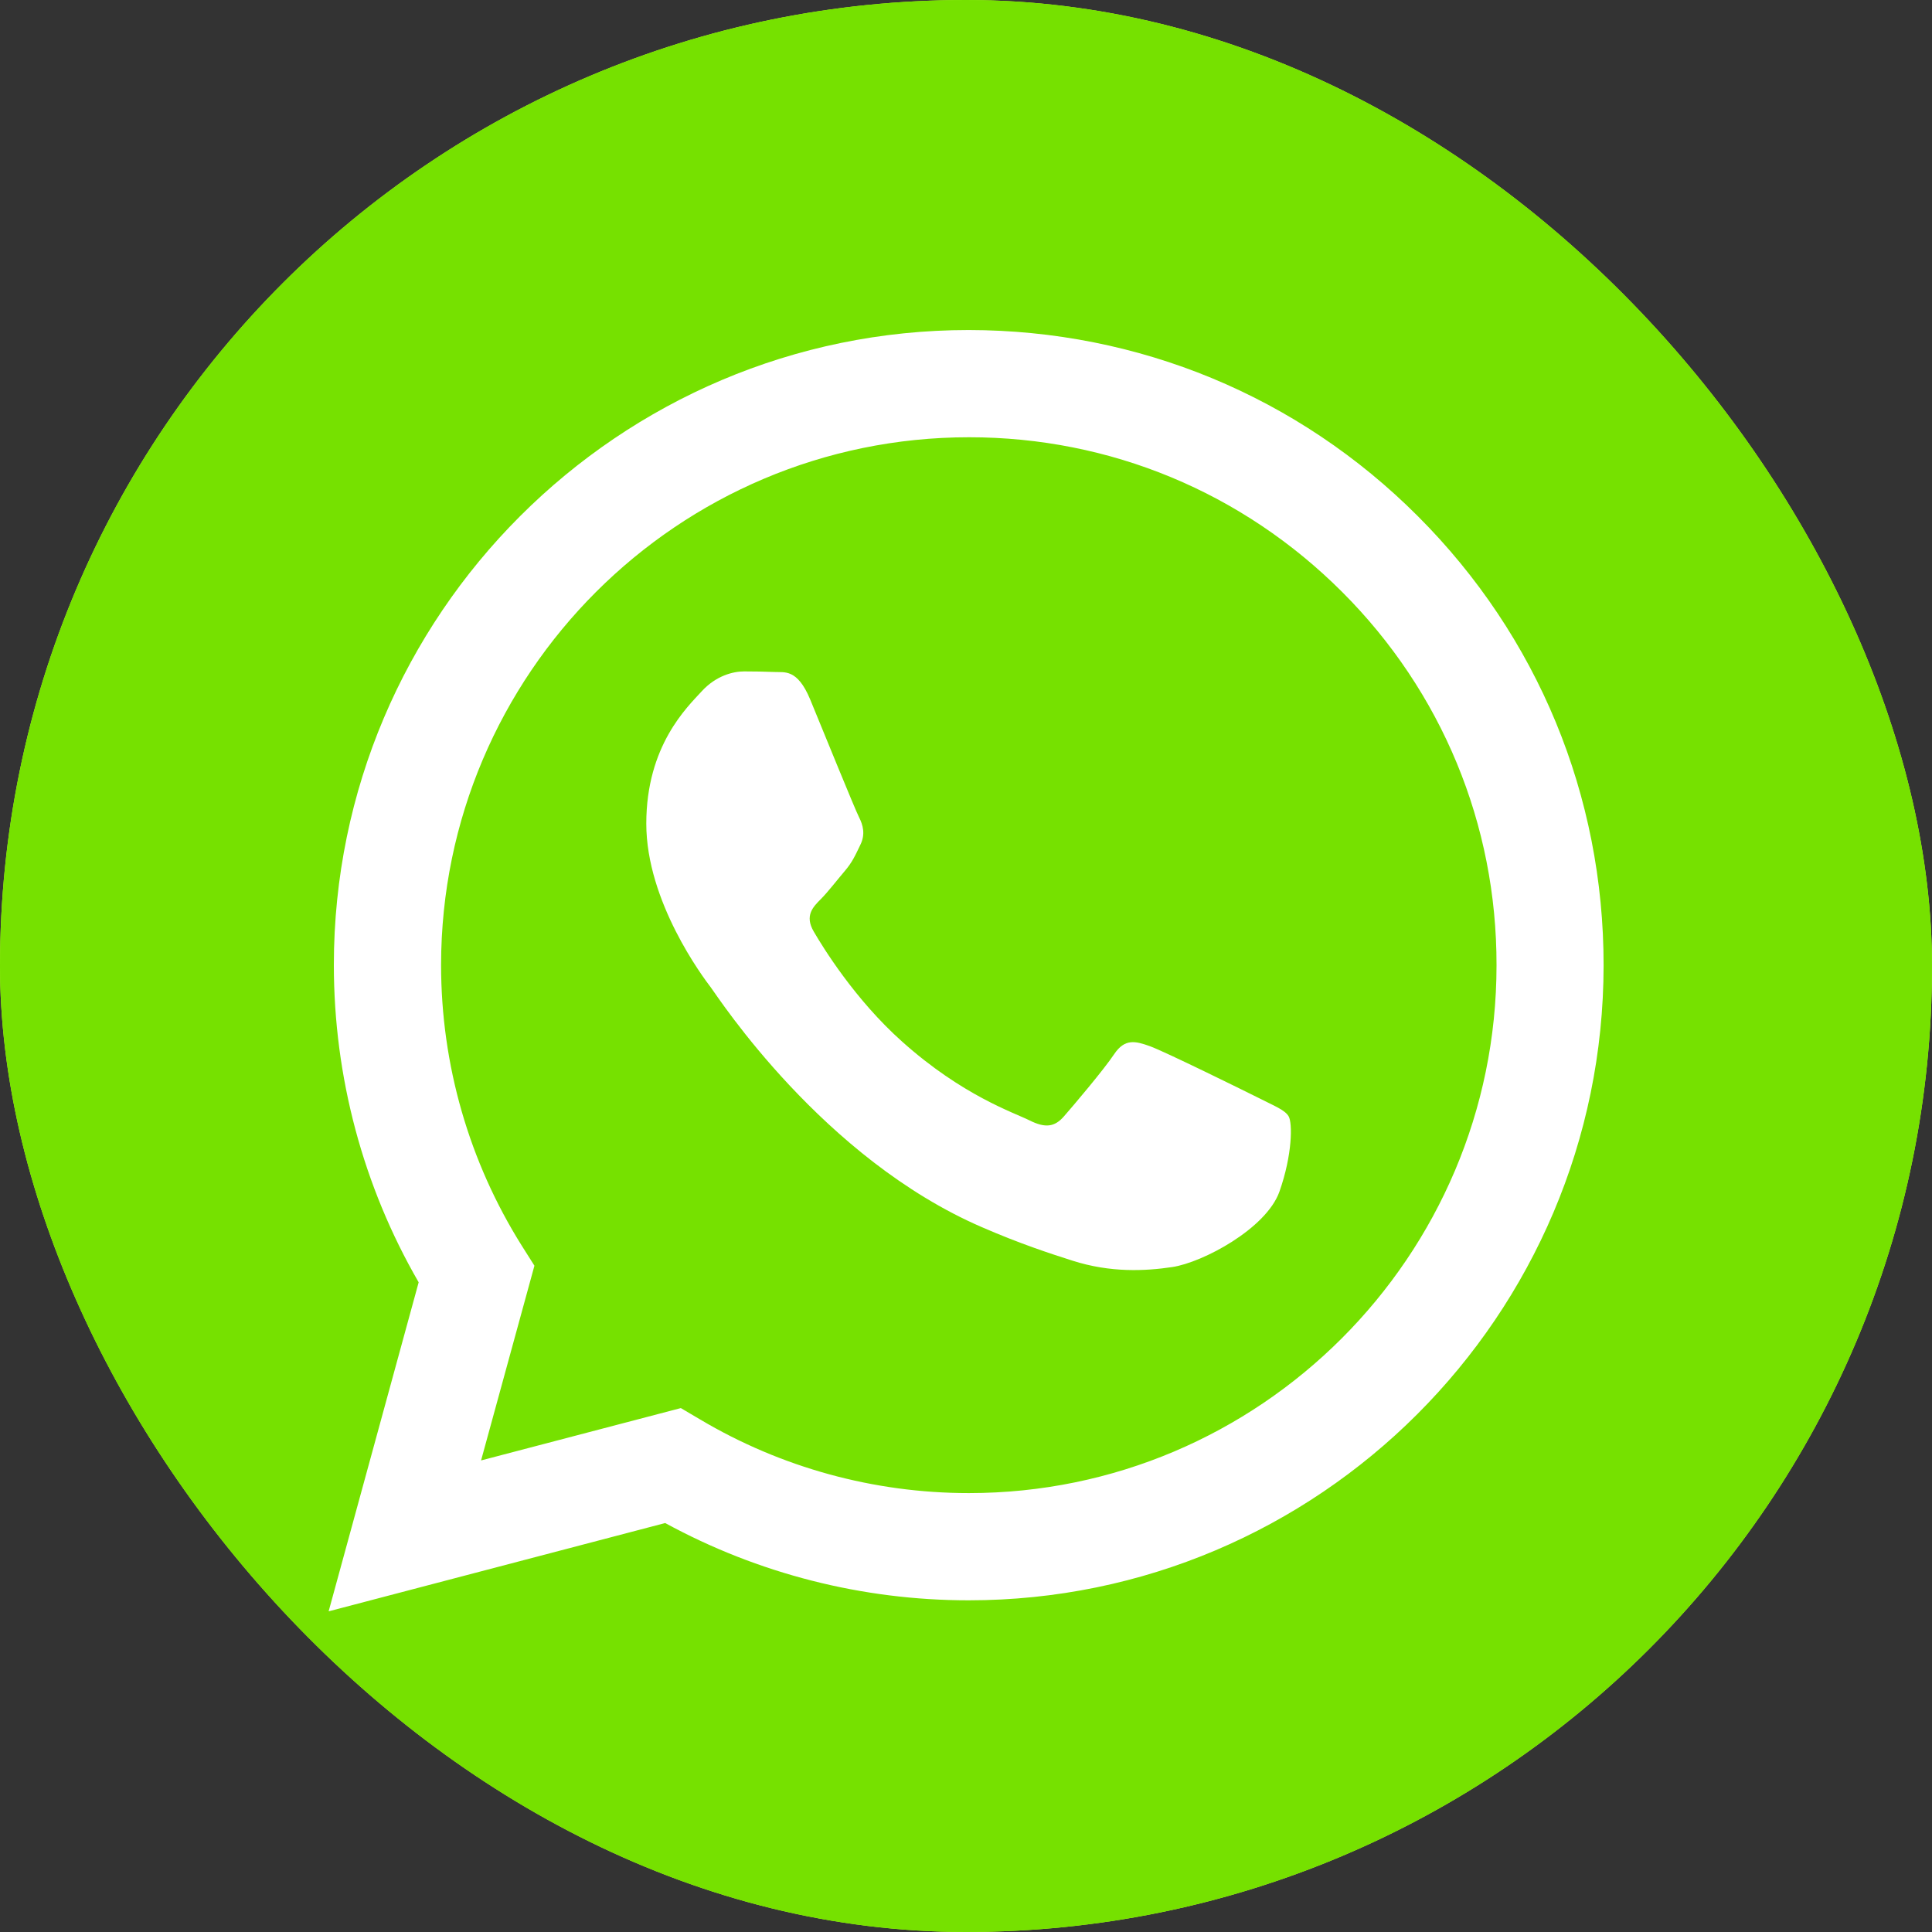 <svg width="50" height="50" viewBox="0 0 50 50" fill="none" xmlns="http://www.w3.org/2000/svg">
<rect x="0" y="0" width="50" height="50" fill="#333333" stroke="none"/>
<g clip-path="url(#clip0_5_615)">
<rect width="50" height="50" rx="25" fill="#BBFA32"/>
<path d="M25 50C11.195 50 0 38.805 0 25C0 11.195 11.195 0 25 0C38.805 0 50 11.195 50 25C50 38.805 38.805 50 25 50Z" fill="#76E100"/>
<path fill-rule="evenodd" clip-rule="evenodd" d="M36.696 13.361C33.596 10.256 29.465 8.546 25.07 8.541C16.015 8.541 8.64 15.911 8.64 24.971C8.64 27.866 9.395 30.696 10.835 33.186L8.505 41.701L17.215 39.416C19.616 40.726 22.316 41.416 25.066 41.416H25.07C34.126 41.416 41.495 34.046 41.501 24.986C41.505 20.596 39.8 16.466 36.696 13.361ZM25.076 38.641H25.07C22.62 38.641 20.215 37.981 18.12 36.736L17.62 36.441L12.45 37.796L13.831 32.756L13.505 32.241C12.14 30.066 11.415 27.556 11.415 24.971C11.421 17.441 17.546 11.316 25.081 11.316C28.73 11.316 32.156 12.741 34.736 15.321C37.316 17.901 38.736 21.336 38.73 24.981C38.73 32.516 32.6 38.641 25.076 38.641ZM32.566 28.411C32.156 28.206 30.136 27.211 29.761 27.076C29.386 26.941 29.11 26.871 28.835 27.281C28.561 27.691 27.776 28.616 27.535 28.891C27.296 29.166 27.055 29.201 26.645 28.996C26.235 28.791 24.91 28.356 23.346 26.956C22.125 25.866 21.3 24.521 21.061 24.111C20.82 23.701 21.035 23.476 21.241 23.271C21.425 23.086 21.651 22.791 21.855 22.551C22.061 22.311 22.131 22.141 22.265 21.866C22.401 21.591 22.335 21.351 22.23 21.146C22.125 20.941 21.305 18.921 20.965 18.096C20.631 17.296 20.296 17.406 20.041 17.391C19.8 17.381 19.526 17.376 19.256 17.376C18.98 17.376 18.535 17.481 18.16 17.891C17.785 18.301 16.726 19.296 16.726 21.316C16.726 23.336 18.195 25.291 18.401 25.561C18.605 25.836 21.296 29.981 25.416 31.761C26.395 32.186 27.16 32.436 27.756 32.626C28.741 32.941 29.636 32.896 30.34 32.791C31.131 32.671 32.77 31.796 33.111 30.841C33.45 29.881 33.45 29.061 33.35 28.891C33.251 28.721 32.975 28.621 32.566 28.411Z" fill="white"/>
</g>
<defs>
<clipPath id="clip0_5_615">
<rect width="50" height="50" rx="25" fill="white"/>
</clipPath>
</defs>
</svg>
